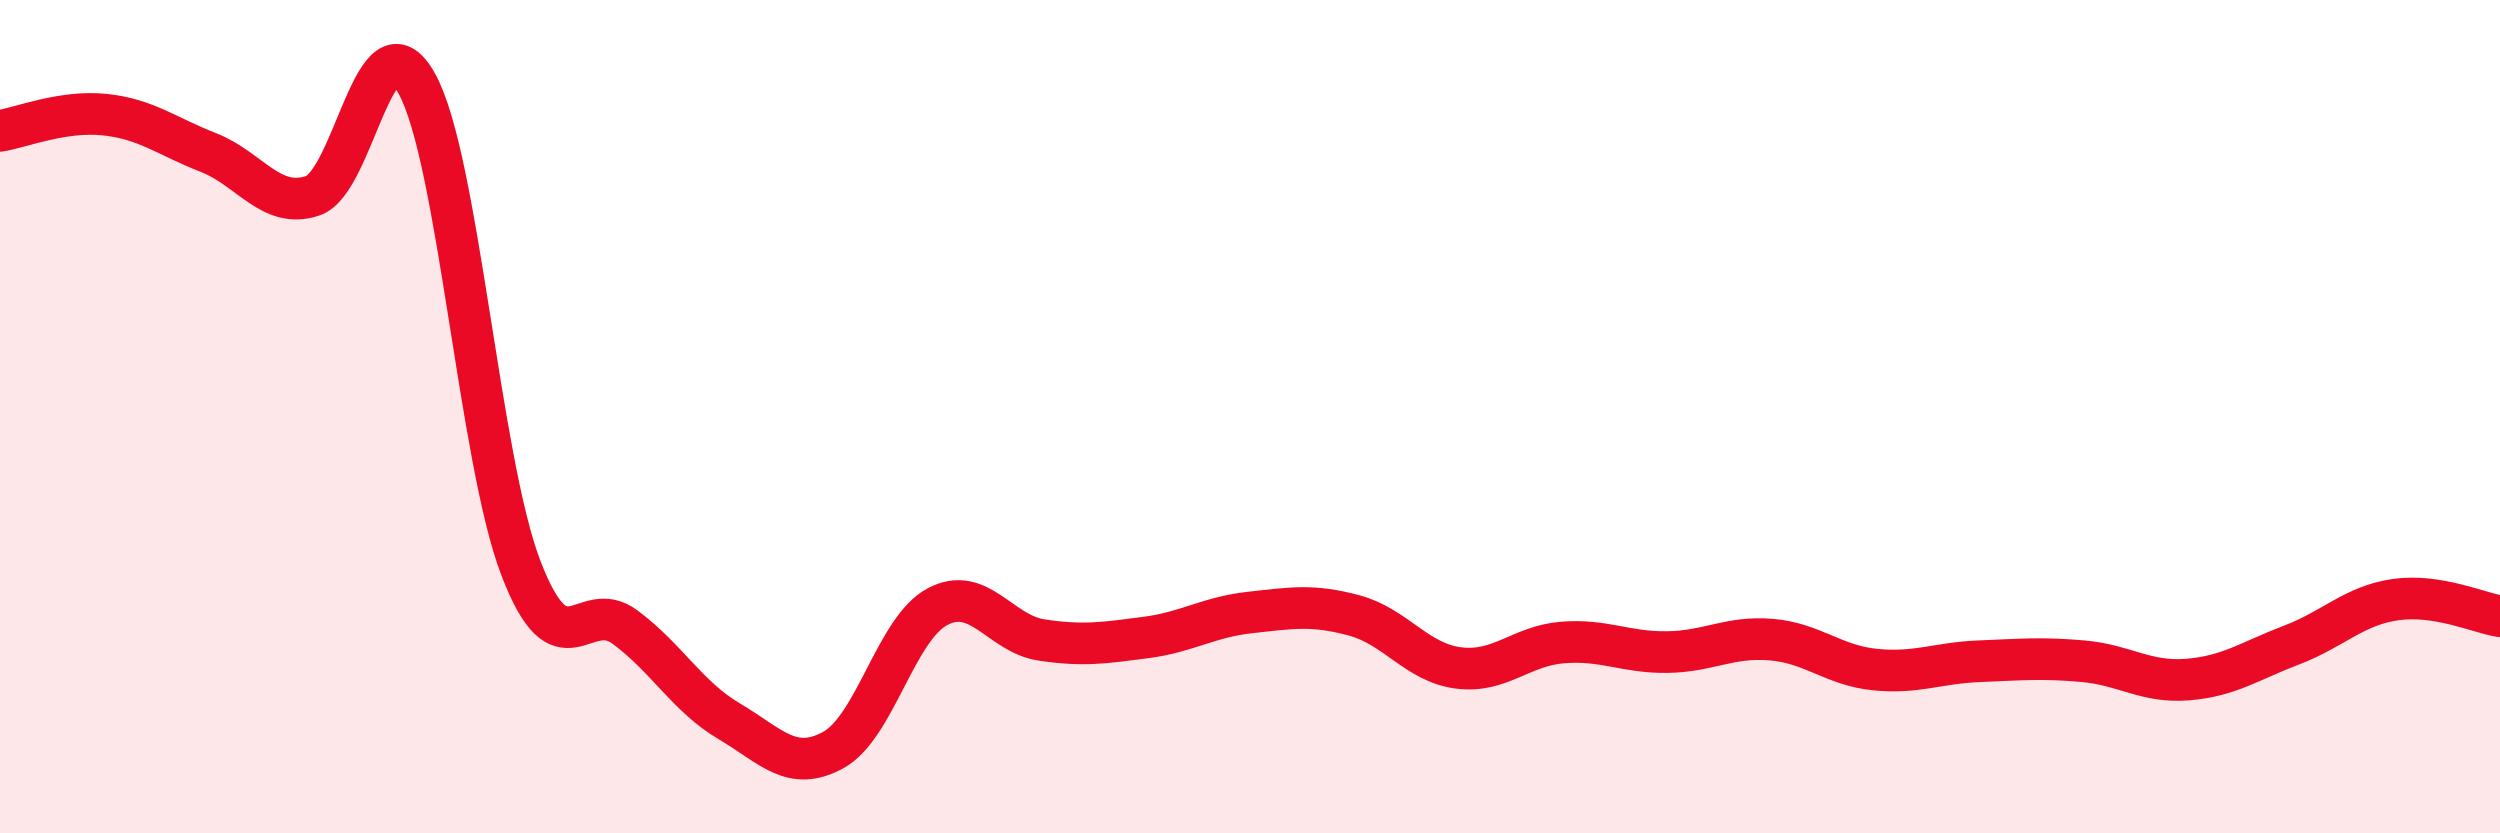 
    <svg width="60" height="20" viewBox="0 0 60 20" xmlns="http://www.w3.org/2000/svg">
      <path
        d="M 0,3.14 C 0.5,3.06 1.5,2.65 2.5,2.75 C 3.5,2.85 4,3.27 5,3.66 C 6,4.05 6.5,5.03 7.5,4.7 C 8.5,4.37 9,0.21 10,2 C 11,3.79 11.5,11.02 12.5,13.63 C 13.5,16.24 14,14.31 15,15.05 C 16,15.79 16.5,16.72 17.5,17.31 C 18.5,17.9 19,18.55 20,18 C 21,17.45 21.5,15.09 22.5,14.56 C 23.5,14.03 24,15.21 25,15.36 C 26,15.51 26.5,15.43 27.5,15.3 C 28.5,15.17 29,14.81 30,14.7 C 31,14.59 31.5,14.5 32.5,14.77 C 33.5,15.04 34,15.9 35,16.03 C 36,16.16 36.5,15.5 37.5,15.42 C 38.5,15.34 39,15.66 40,15.65 C 41,15.64 41.5,15.27 42.5,15.35 C 43.5,15.43 44,15.97 45,16.07 C 46,16.17 46.5,15.91 47.5,15.87 C 48.5,15.83 49,15.78 50,15.87 C 51,15.96 51.5,16.39 52.5,16.31 C 53.5,16.23 54,15.86 55,15.48 C 56,15.1 56.5,14.53 57.5,14.39 C 58.5,14.25 59.5,14.71 60,14.79L60 20L0 20Z"
        fill="#EB0A25"
        opacity="0.1"
        stroke-linecap="round"
        stroke-linejoin="round"
      />
      <path
        d="M 0,3.14 C 0.5,3.06 1.5,2.65 2.5,2.75 C 3.5,2.85 4,3.27 5,3.66 C 6,4.05 6.5,5.03 7.5,4.7 C 8.5,4.37 9,0.21 10,2 C 11,3.79 11.5,11.02 12.5,13.63 C 13.5,16.24 14,14.31 15,15.05 C 16,15.79 16.5,16.72 17.5,17.31 C 18.5,17.9 19,18.55 20,18 C 21,17.45 21.5,15.09 22.5,14.56 C 23.5,14.03 24,15.21 25,15.36 C 26,15.51 26.5,15.43 27.5,15.3 C 28.5,15.17 29,14.81 30,14.7 C 31,14.59 31.5,14.5 32.5,14.77 C 33.5,15.04 34,15.9 35,16.03 C 36,16.16 36.5,15.5 37.5,15.42 C 38.5,15.34 39,15.66 40,15.65 C 41,15.64 41.5,15.27 42.5,15.35 C 43.5,15.43 44,15.97 45,16.07 C 46,16.17 46.5,15.91 47.5,15.87 C 48.5,15.83 49,15.78 50,15.87 C 51,15.96 51.5,16.39 52.5,16.31 C 53.5,16.23 54,15.86 55,15.48 C 56,15.1 56.5,14.53 57.5,14.39 C 58.5,14.25 59.5,14.71 60,14.79"
        stroke="#EB0A25"
        stroke-width="1"
        fill="none"
        stroke-linecap="round"
        stroke-linejoin="round"
      />
    </svg>
  